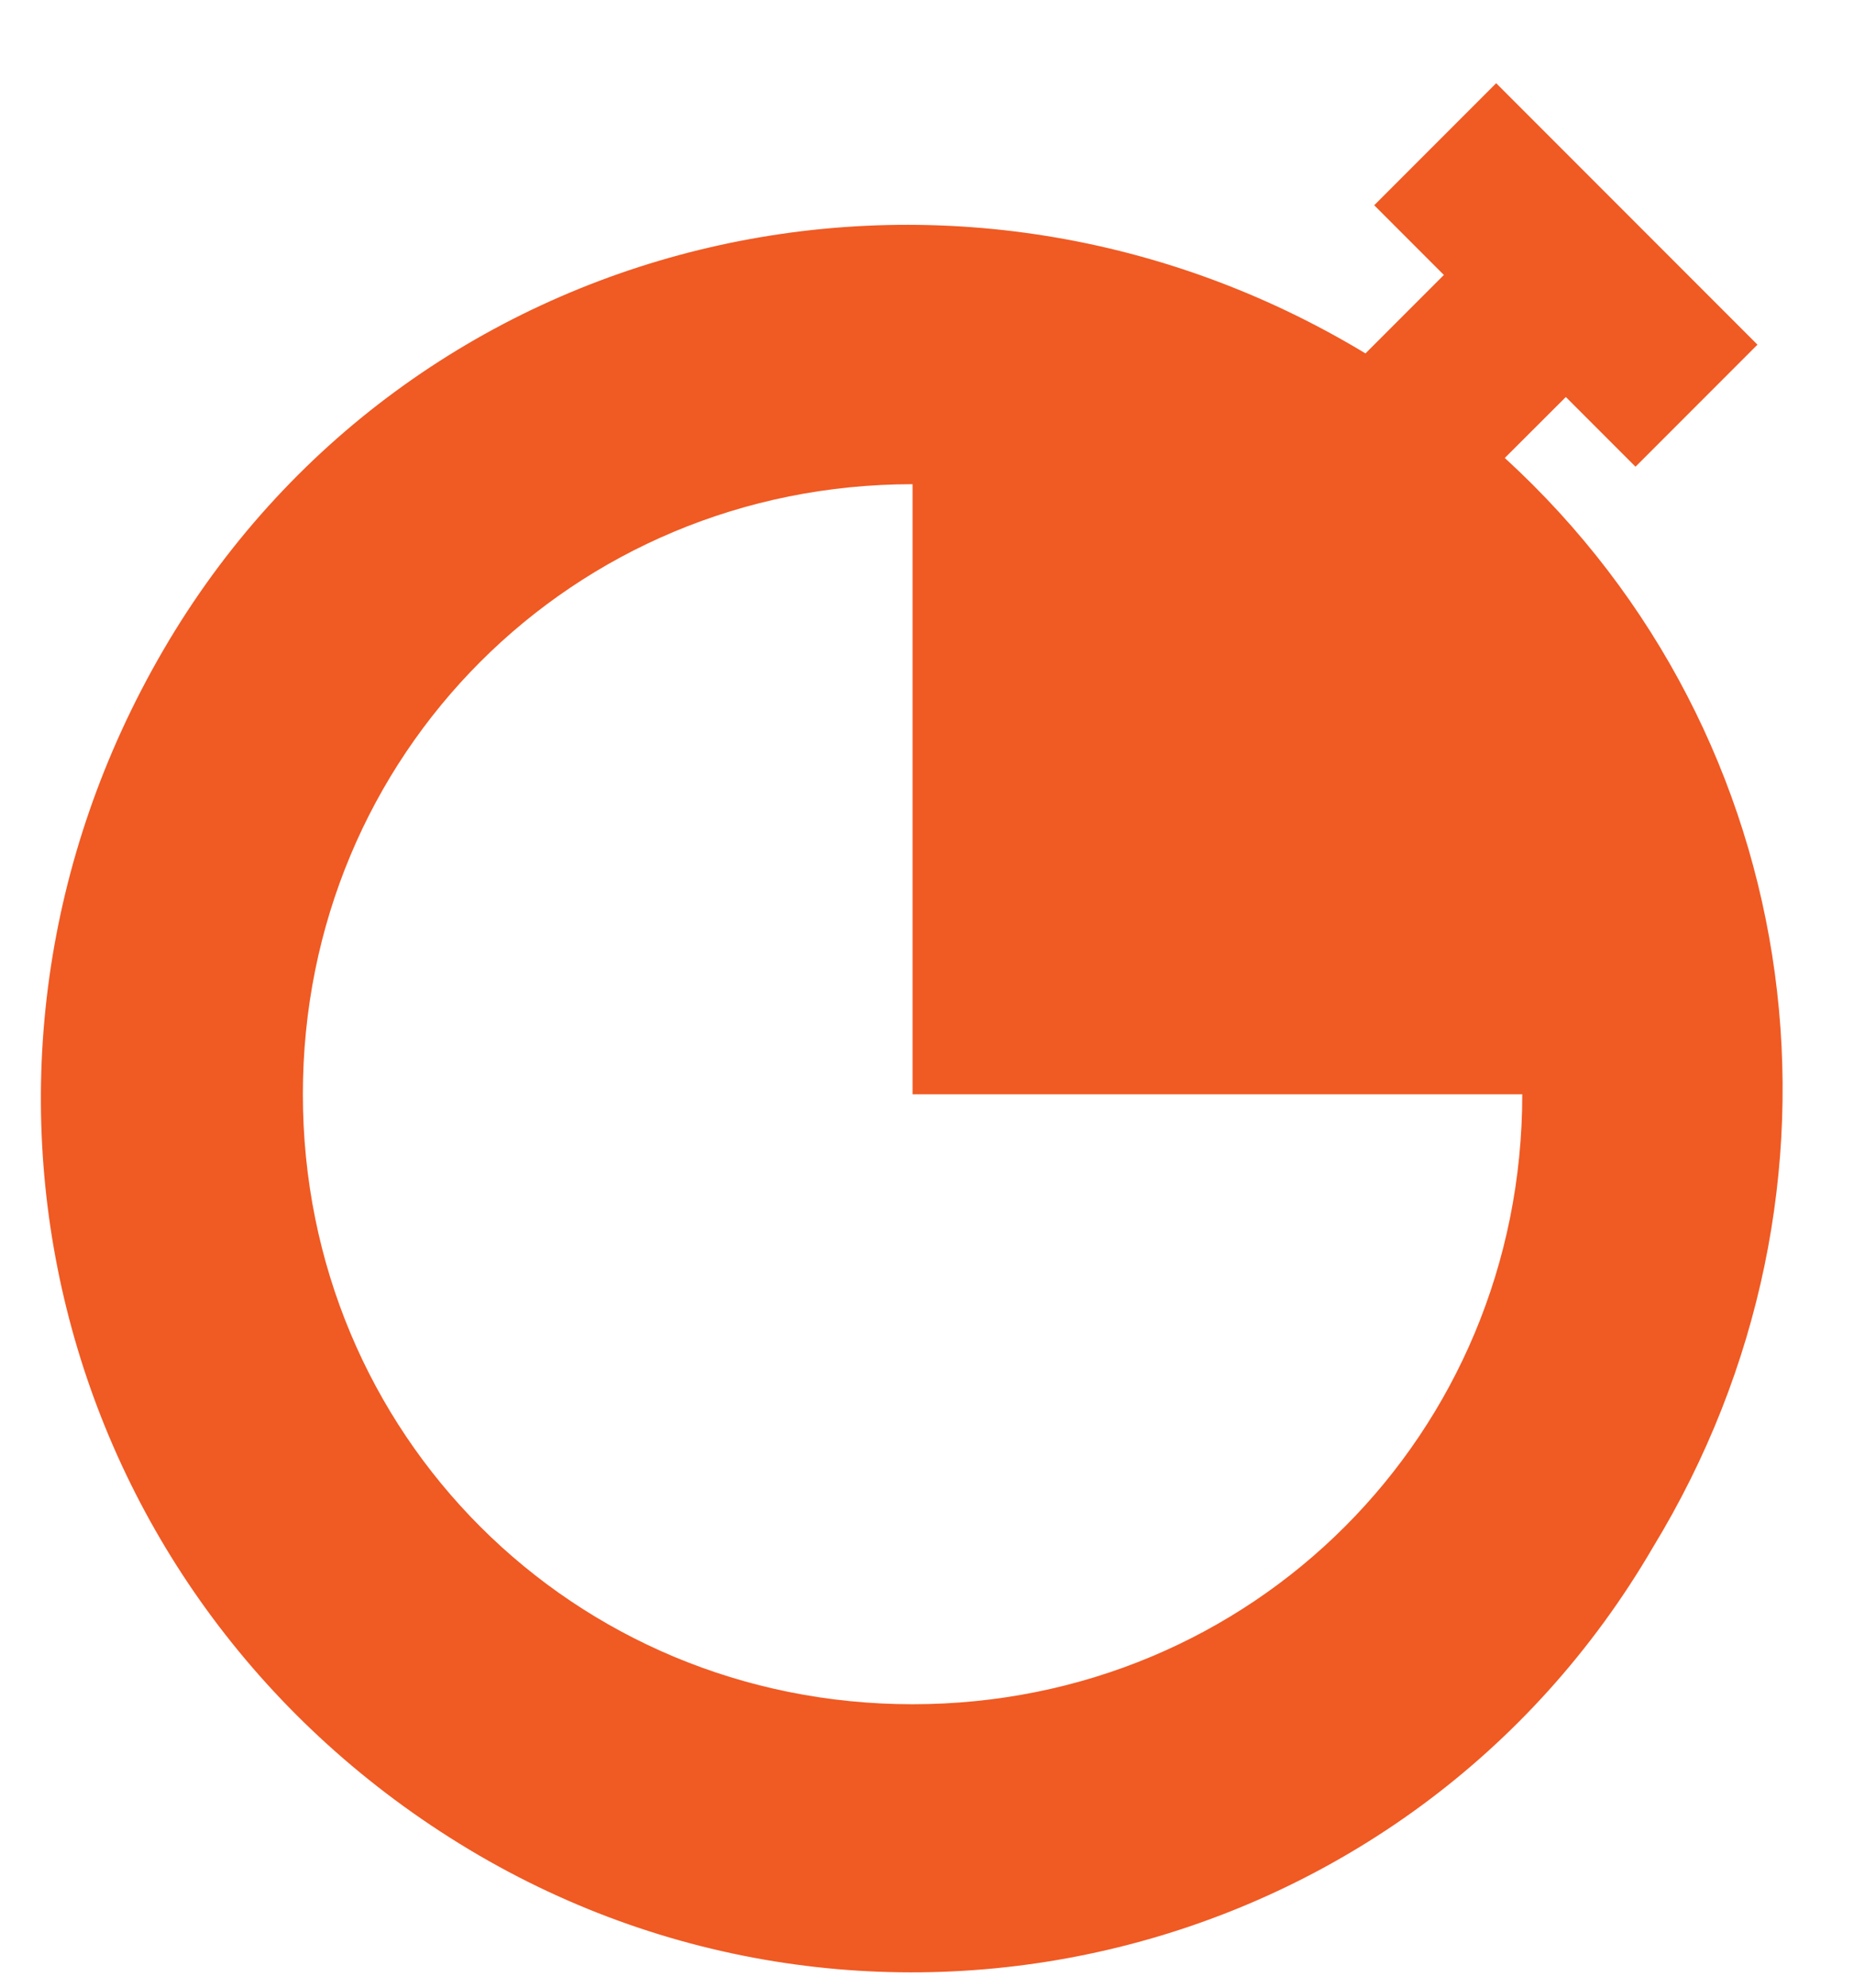 <svg width="14" height="15" viewBox="0 0 14 15" fill="none" xmlns="http://www.w3.org/2000/svg">
<path d="M11.363 3.456L11.824 2.996L12.35 3.522L13.271 2.601L11.298 0.628L10.377 1.549L10.903 2.075L10.311 2.667C7.154 0.76 3.076 1.746 1.235 4.903C-0.607 8.06 0.38 12.007 3.471 13.914C6.562 15.821 10.64 14.835 12.481 11.678C14.126 8.981 13.665 5.561 11.363 3.456ZM6.891 12.861C4.326 12.861 2.287 10.823 2.287 8.258C2.287 5.693 4.326 3.654 6.891 3.654V8.258H11.495C11.495 10.823 9.456 12.861 6.891 12.861Z" fill="#F05A23"/>
</svg>
